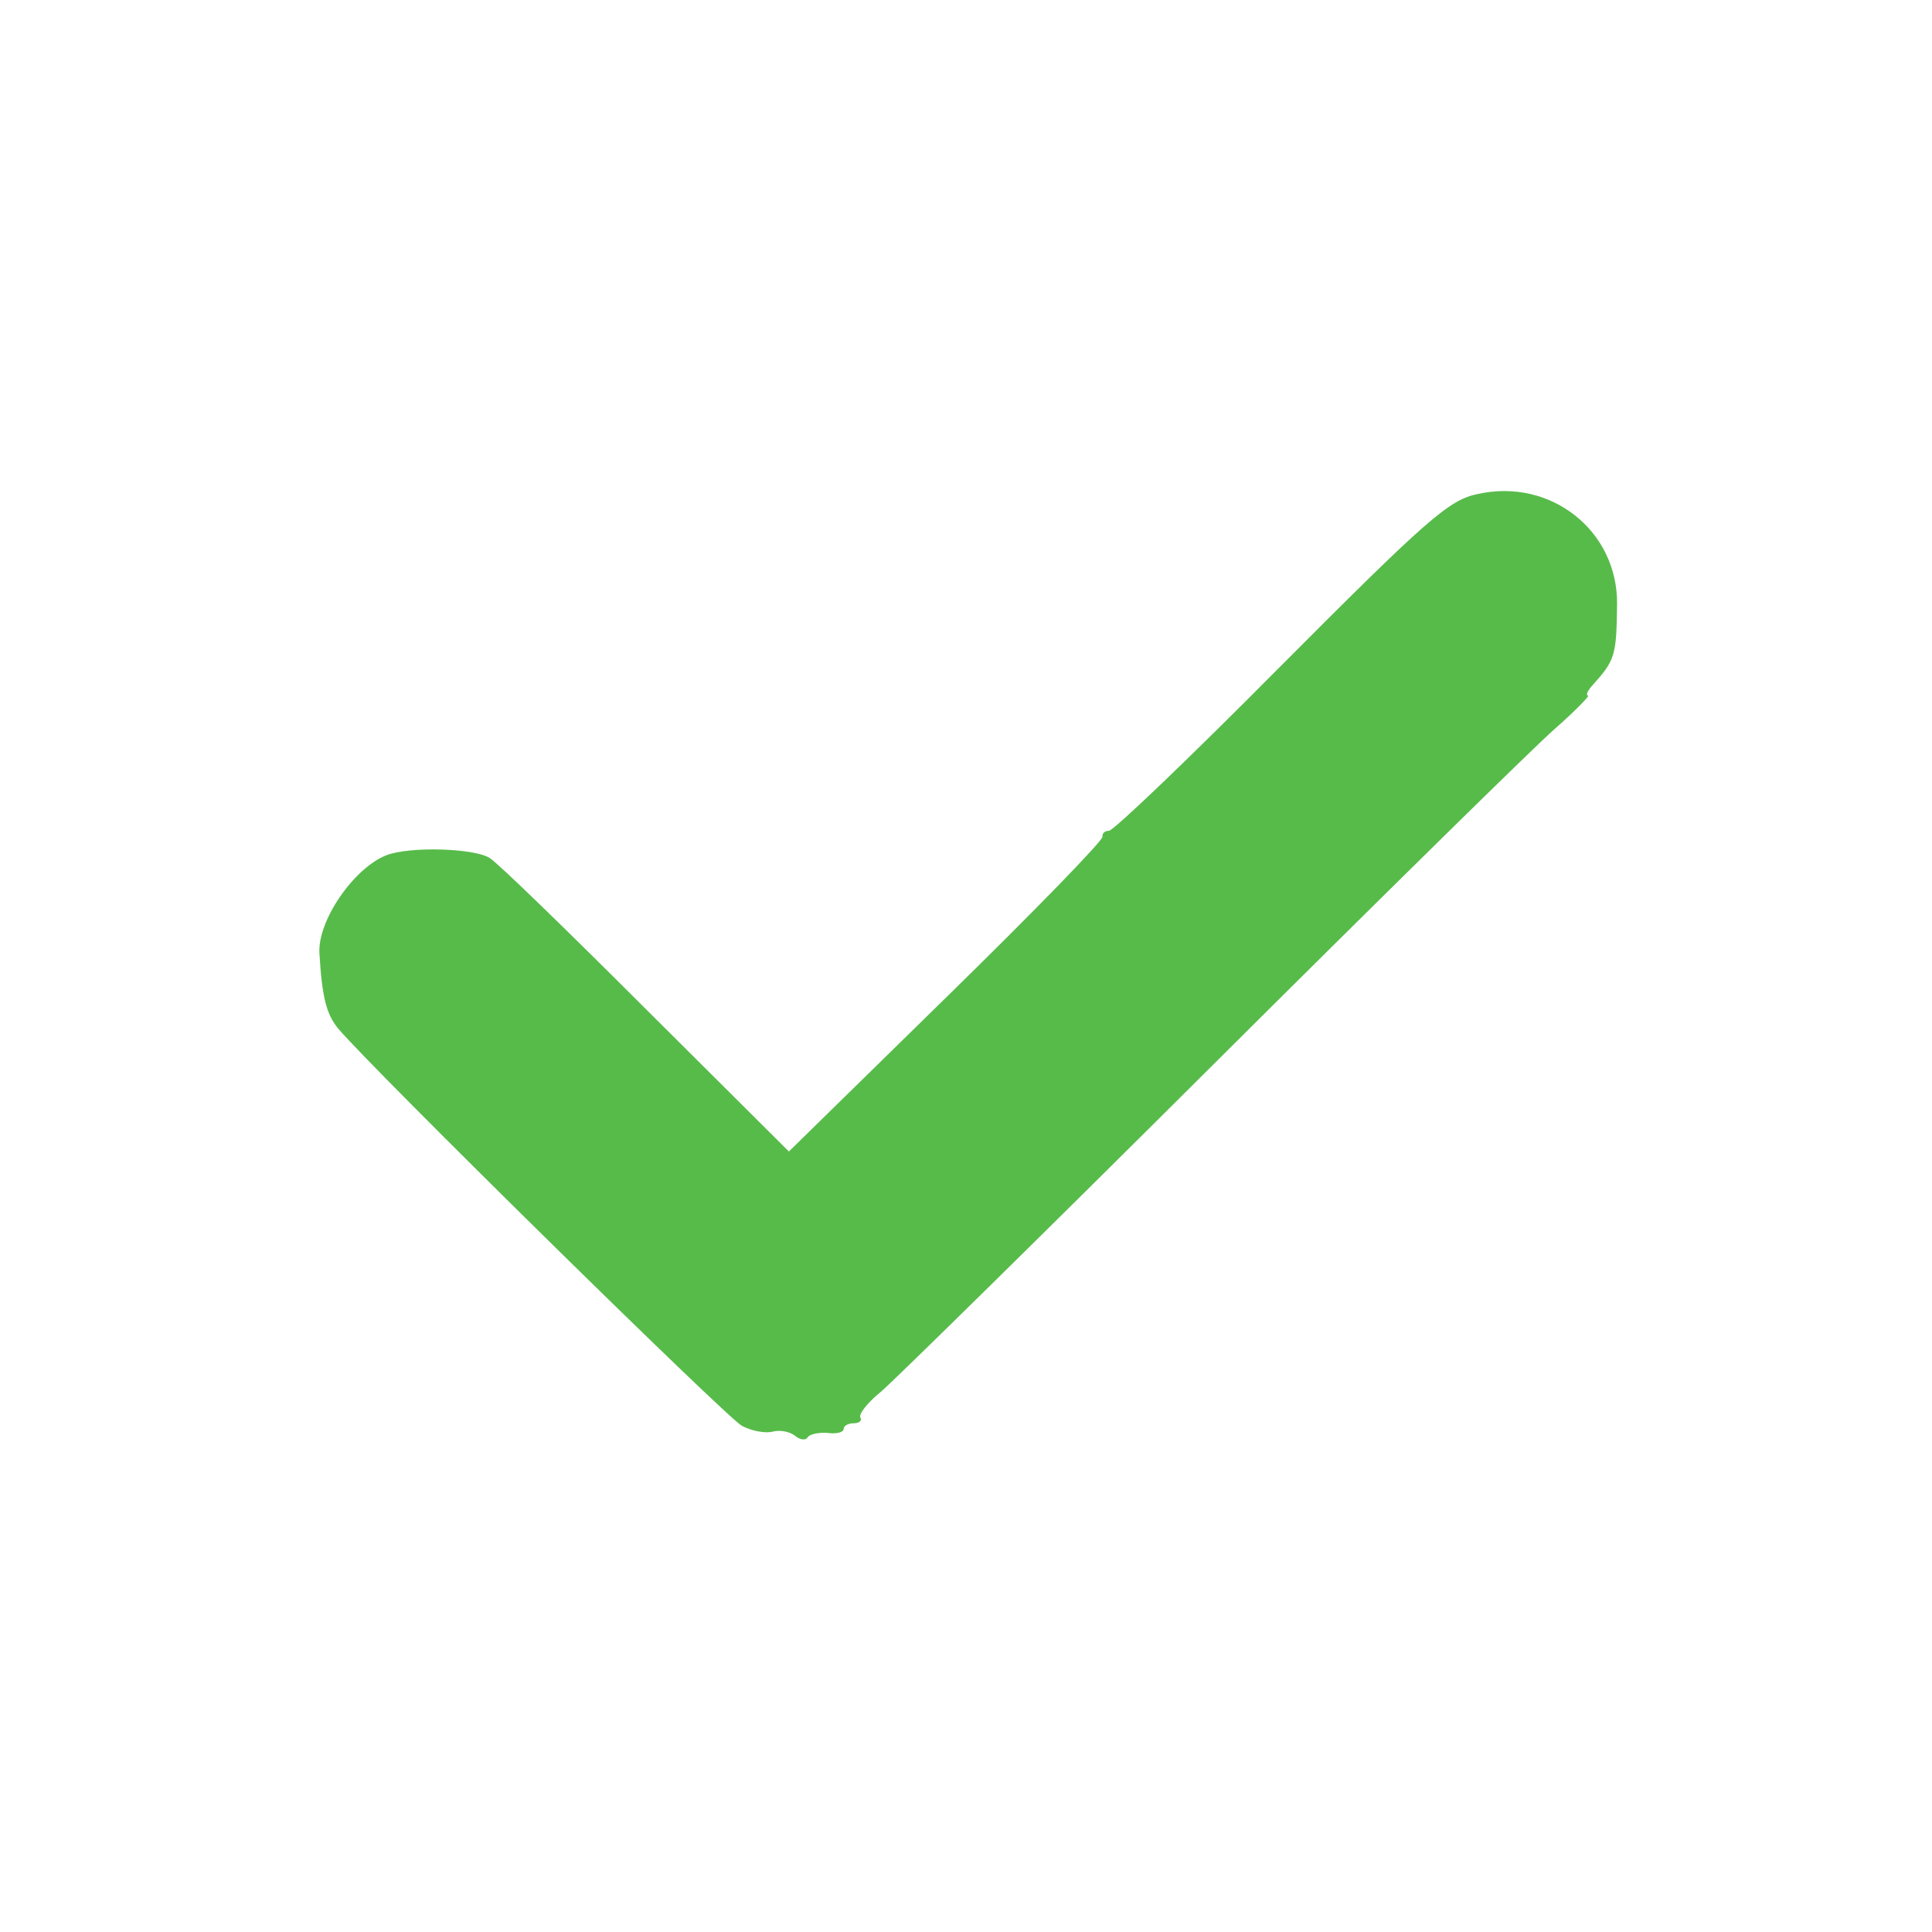 <?xml version="1.0" standalone="no"?>
<!DOCTYPE svg PUBLIC "-//W3C//DTD SVG 20010904//EN"
 "http://www.w3.org/TR/2001/REC-SVG-20010904/DTD/svg10.dtd">
<svg version="1.0" xmlns="http://www.w3.org/2000/svg"
 width="300pt" height="300pt" viewBox="0 0 300 300"
 preserveAspectRatio="xMidYMid meet">
<g transform="translate(0,300) scale(0.1,-0.1)"
fill="#57BB4A" stroke="none">
<path d="M2295 2233 c-45 -9 -78 -38 -314 -275 -135 -136 -252 -248 -259 -248
-6 0 -11 -4 -10 -9 2 -5 -107 -117 -242 -249 l-245 -240 -222 221 c-122 122
-231 228 -243 235 -25 15 -124 18 -160 4 -51 -20 -107 -102 -104 -152 4 -69
11 -95 29 -117 55 -65 604 -605 627 -617 15 -8 36 -12 48 -9 11 3 26 0 34 -6
8 -7 17 -8 20 -3 3 5 17 8 31 7 14 -2 25 1 25 6 0 5 7 9 16 9 8 0 13 4 10 9
-3 5 11 23 32 40 20 17 251 244 512 504 261 260 501 496 534 525 32 28 55 52
52 52 -4 0 -1 7 6 15 36 40 38 46 39 127 1 114 -103 196 -216 171z"/>
</g>
</svg>
